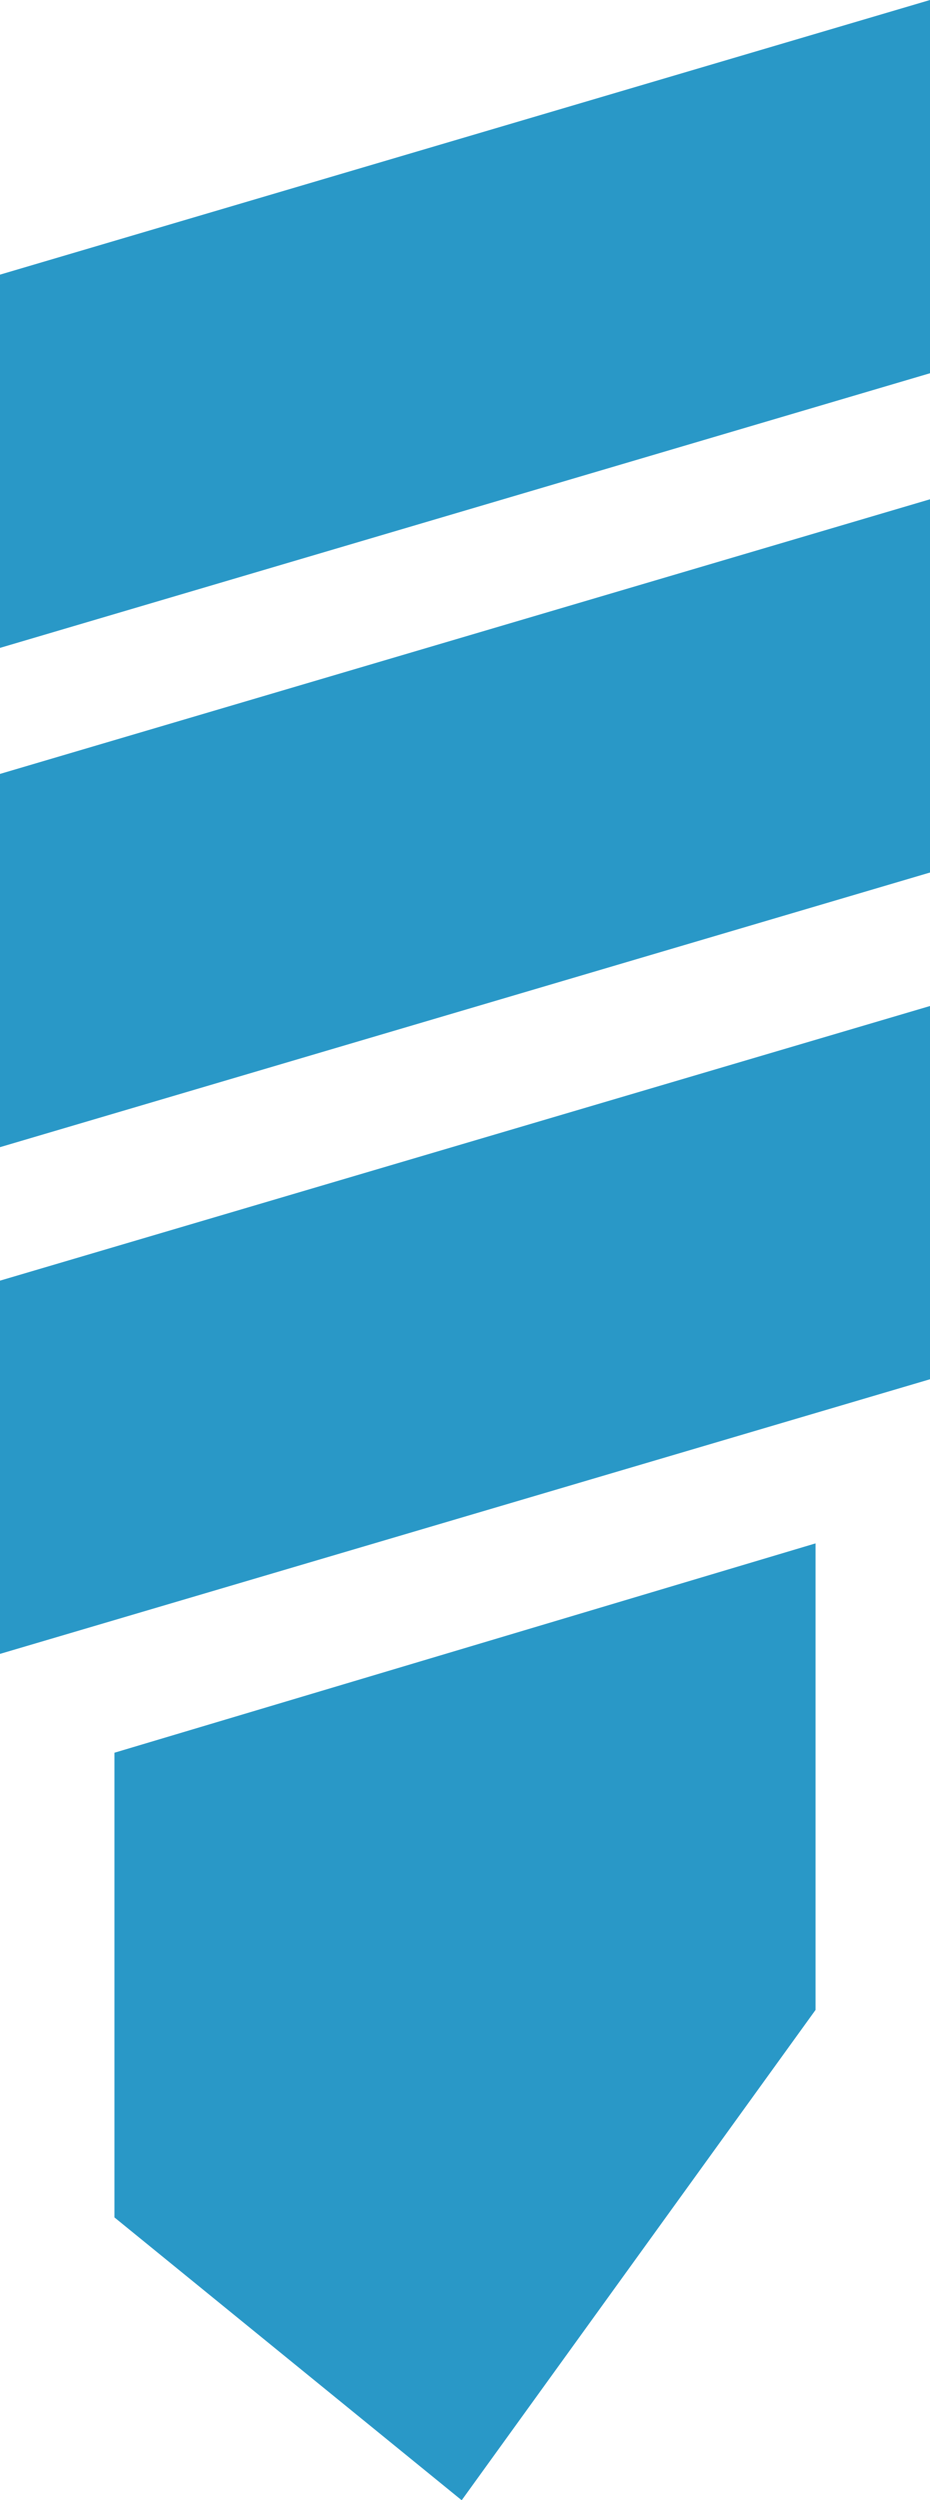 <svg width="16" height="43" viewBox="0 0 16 43" fill="none" xmlns="http://www.w3.org/2000/svg">
<g id="ic-screw">
<path id="Vector" d="M16 -0L-2.80627e-07 4.724L0 11.144L16 6.42L16 -0Z" fill="#2998C7"/>
<path id="Vector_2" d="M0 19.732L16 15.008L16 8.588L-2.80627e-07 13.312L0 19.732Z" fill="#2998C7"/>
<path id="Vector_3" d="M16 17.304L-2.80627e-07 22.028L0 28.448L16 23.724L16 17.304Z" fill="#2998C7"/>
<path id="Vector_4" d="M14.031 26.547L1.969 30.148L1.969 38.141L7.943 43.006L14.031 34.572L14.031 26.547Z" fill="#2998C7"/>
</g>
</svg>
